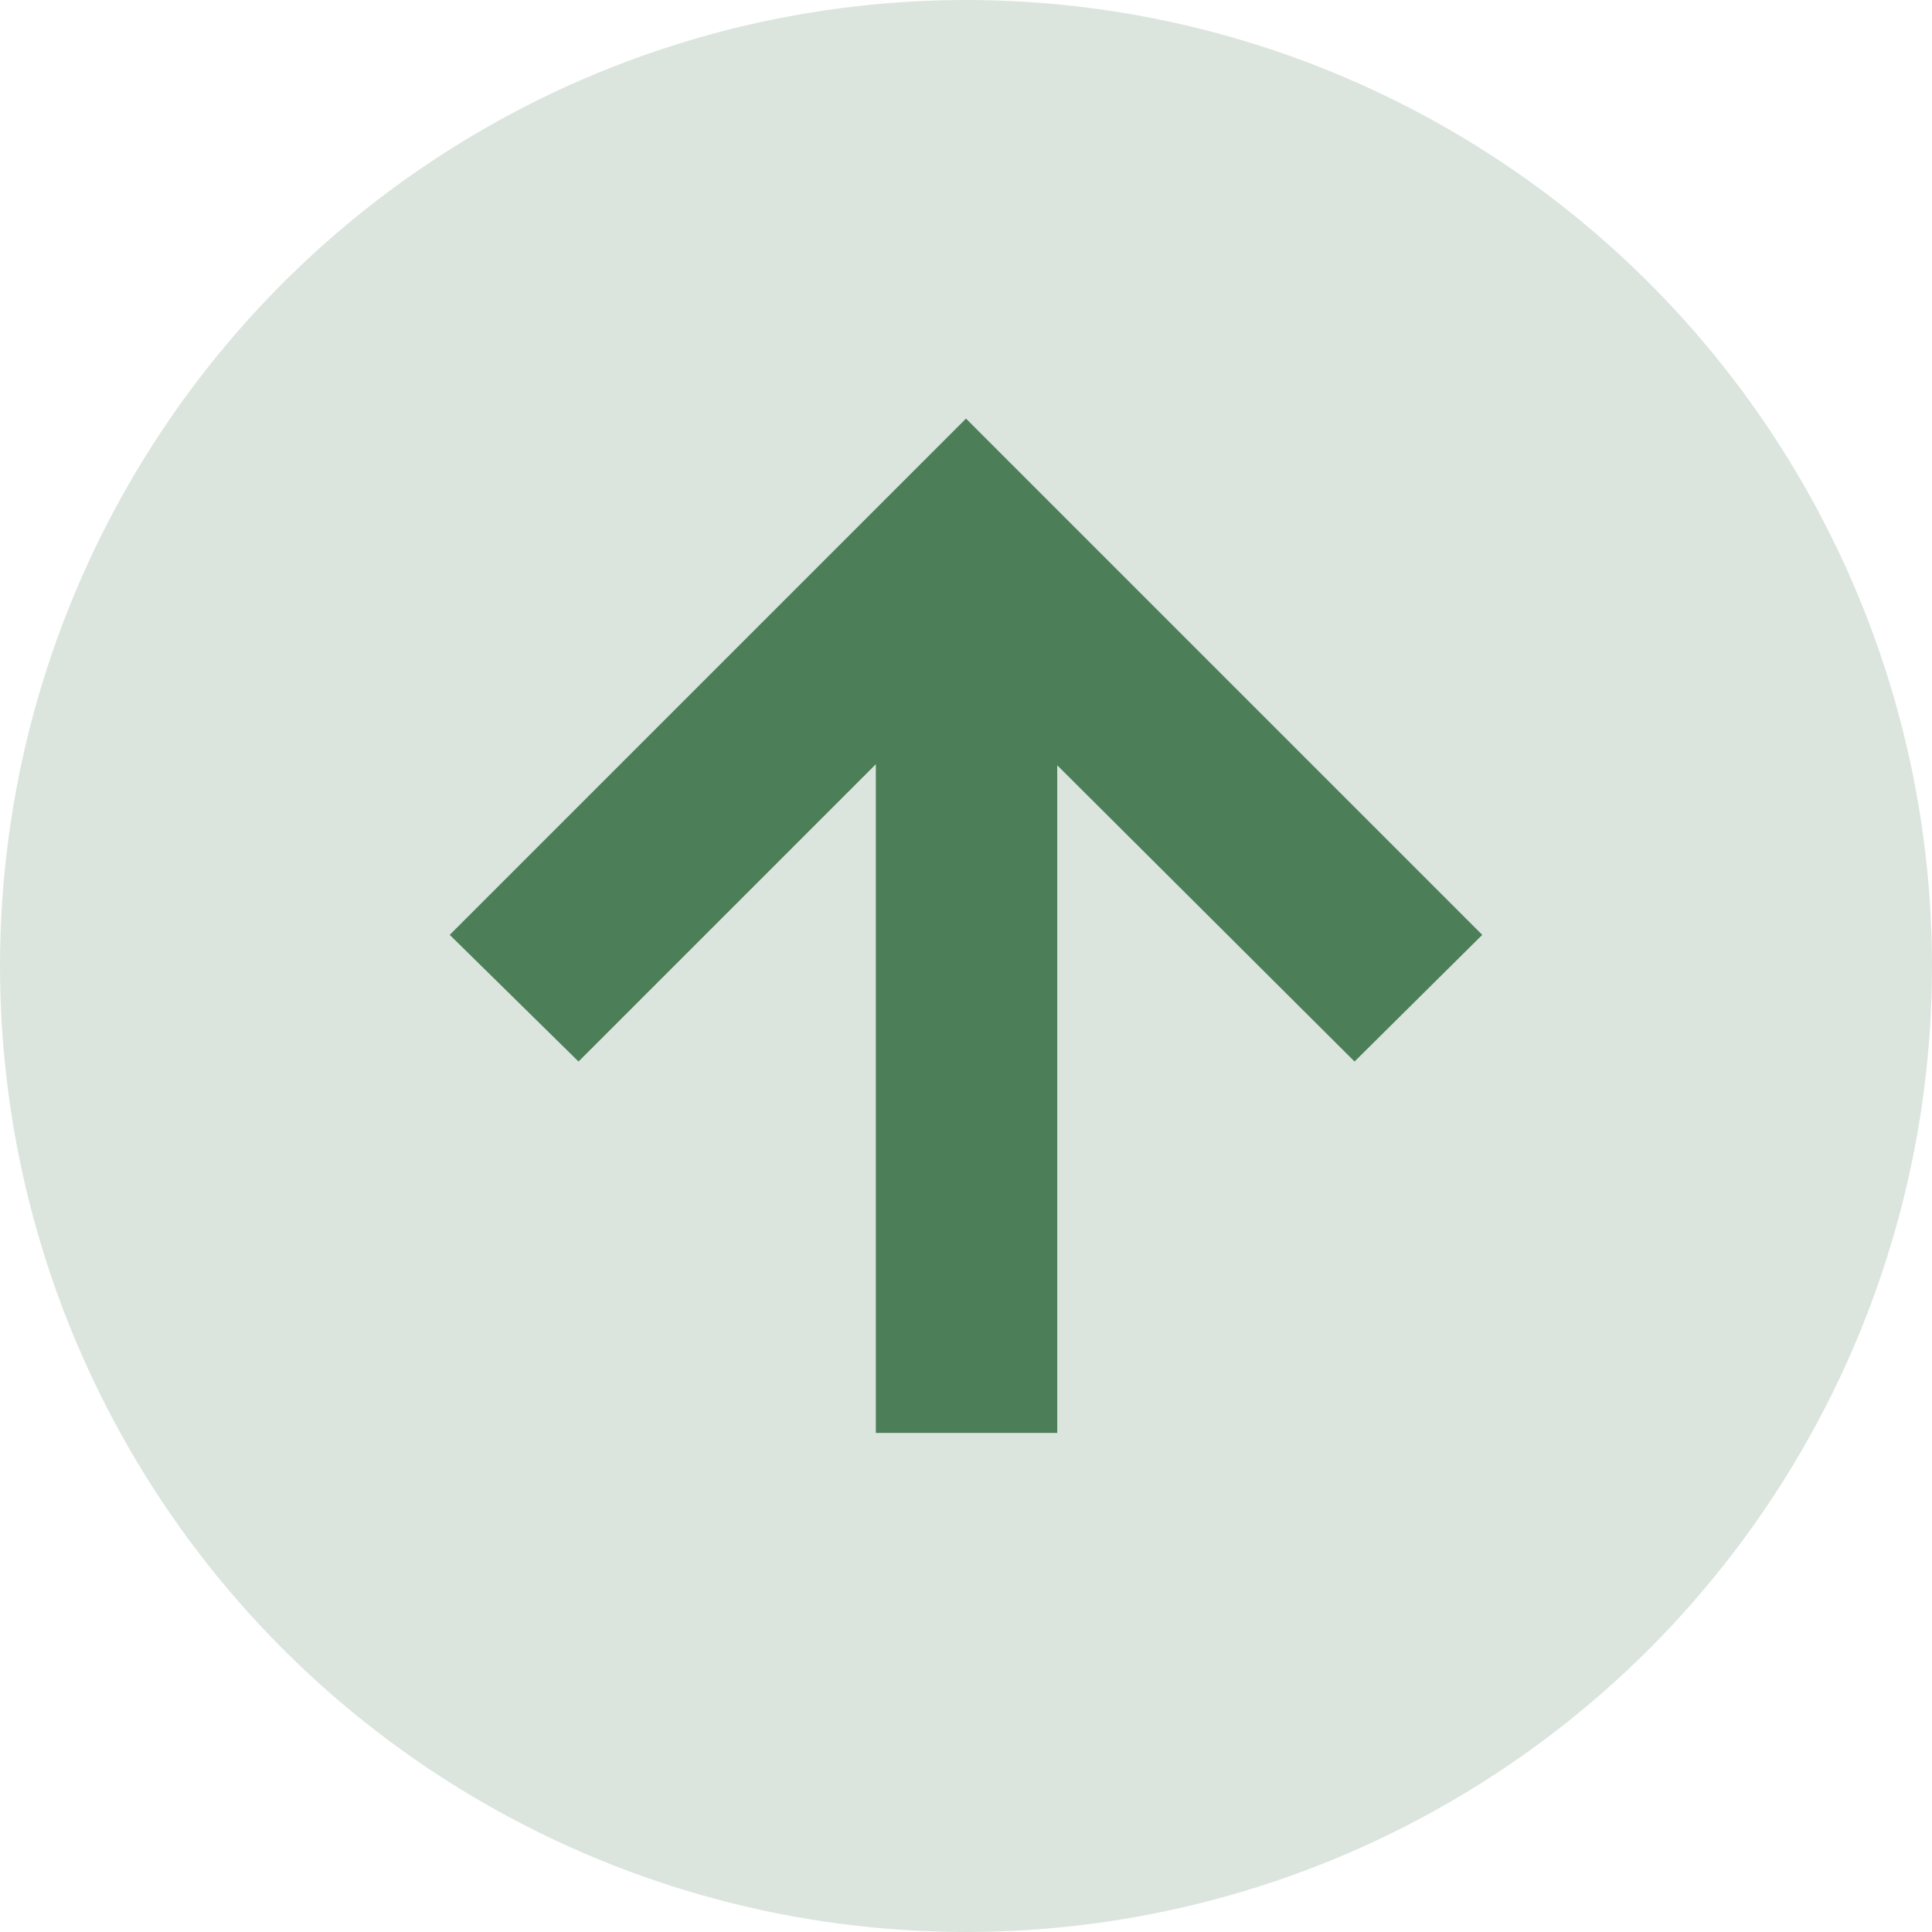 <svg xmlns="http://www.w3.org/2000/svg" viewBox="0 0 18 18"><defs><style>.cls-1{opacity:0.2;}.cls-2{fill:#4c7f58;}</style></defs><title>market-up-indicator</title><g id="Layer_2" data-name="Layer 2"><g id="Layer_2-2" data-name="Layer 2"><g class="cls-1"><circle class="cls-2" cx="9" cy="9" r="9"/></g><polygon class="cls-2" points="13.81 8.71 12.62 9.89 9.85 7.13 9.85 13.35 8.16 13.35 8.16 7.12 5.39 9.89 4.19 8.71 9 3.9 13.81 8.71"/></g></g></svg>